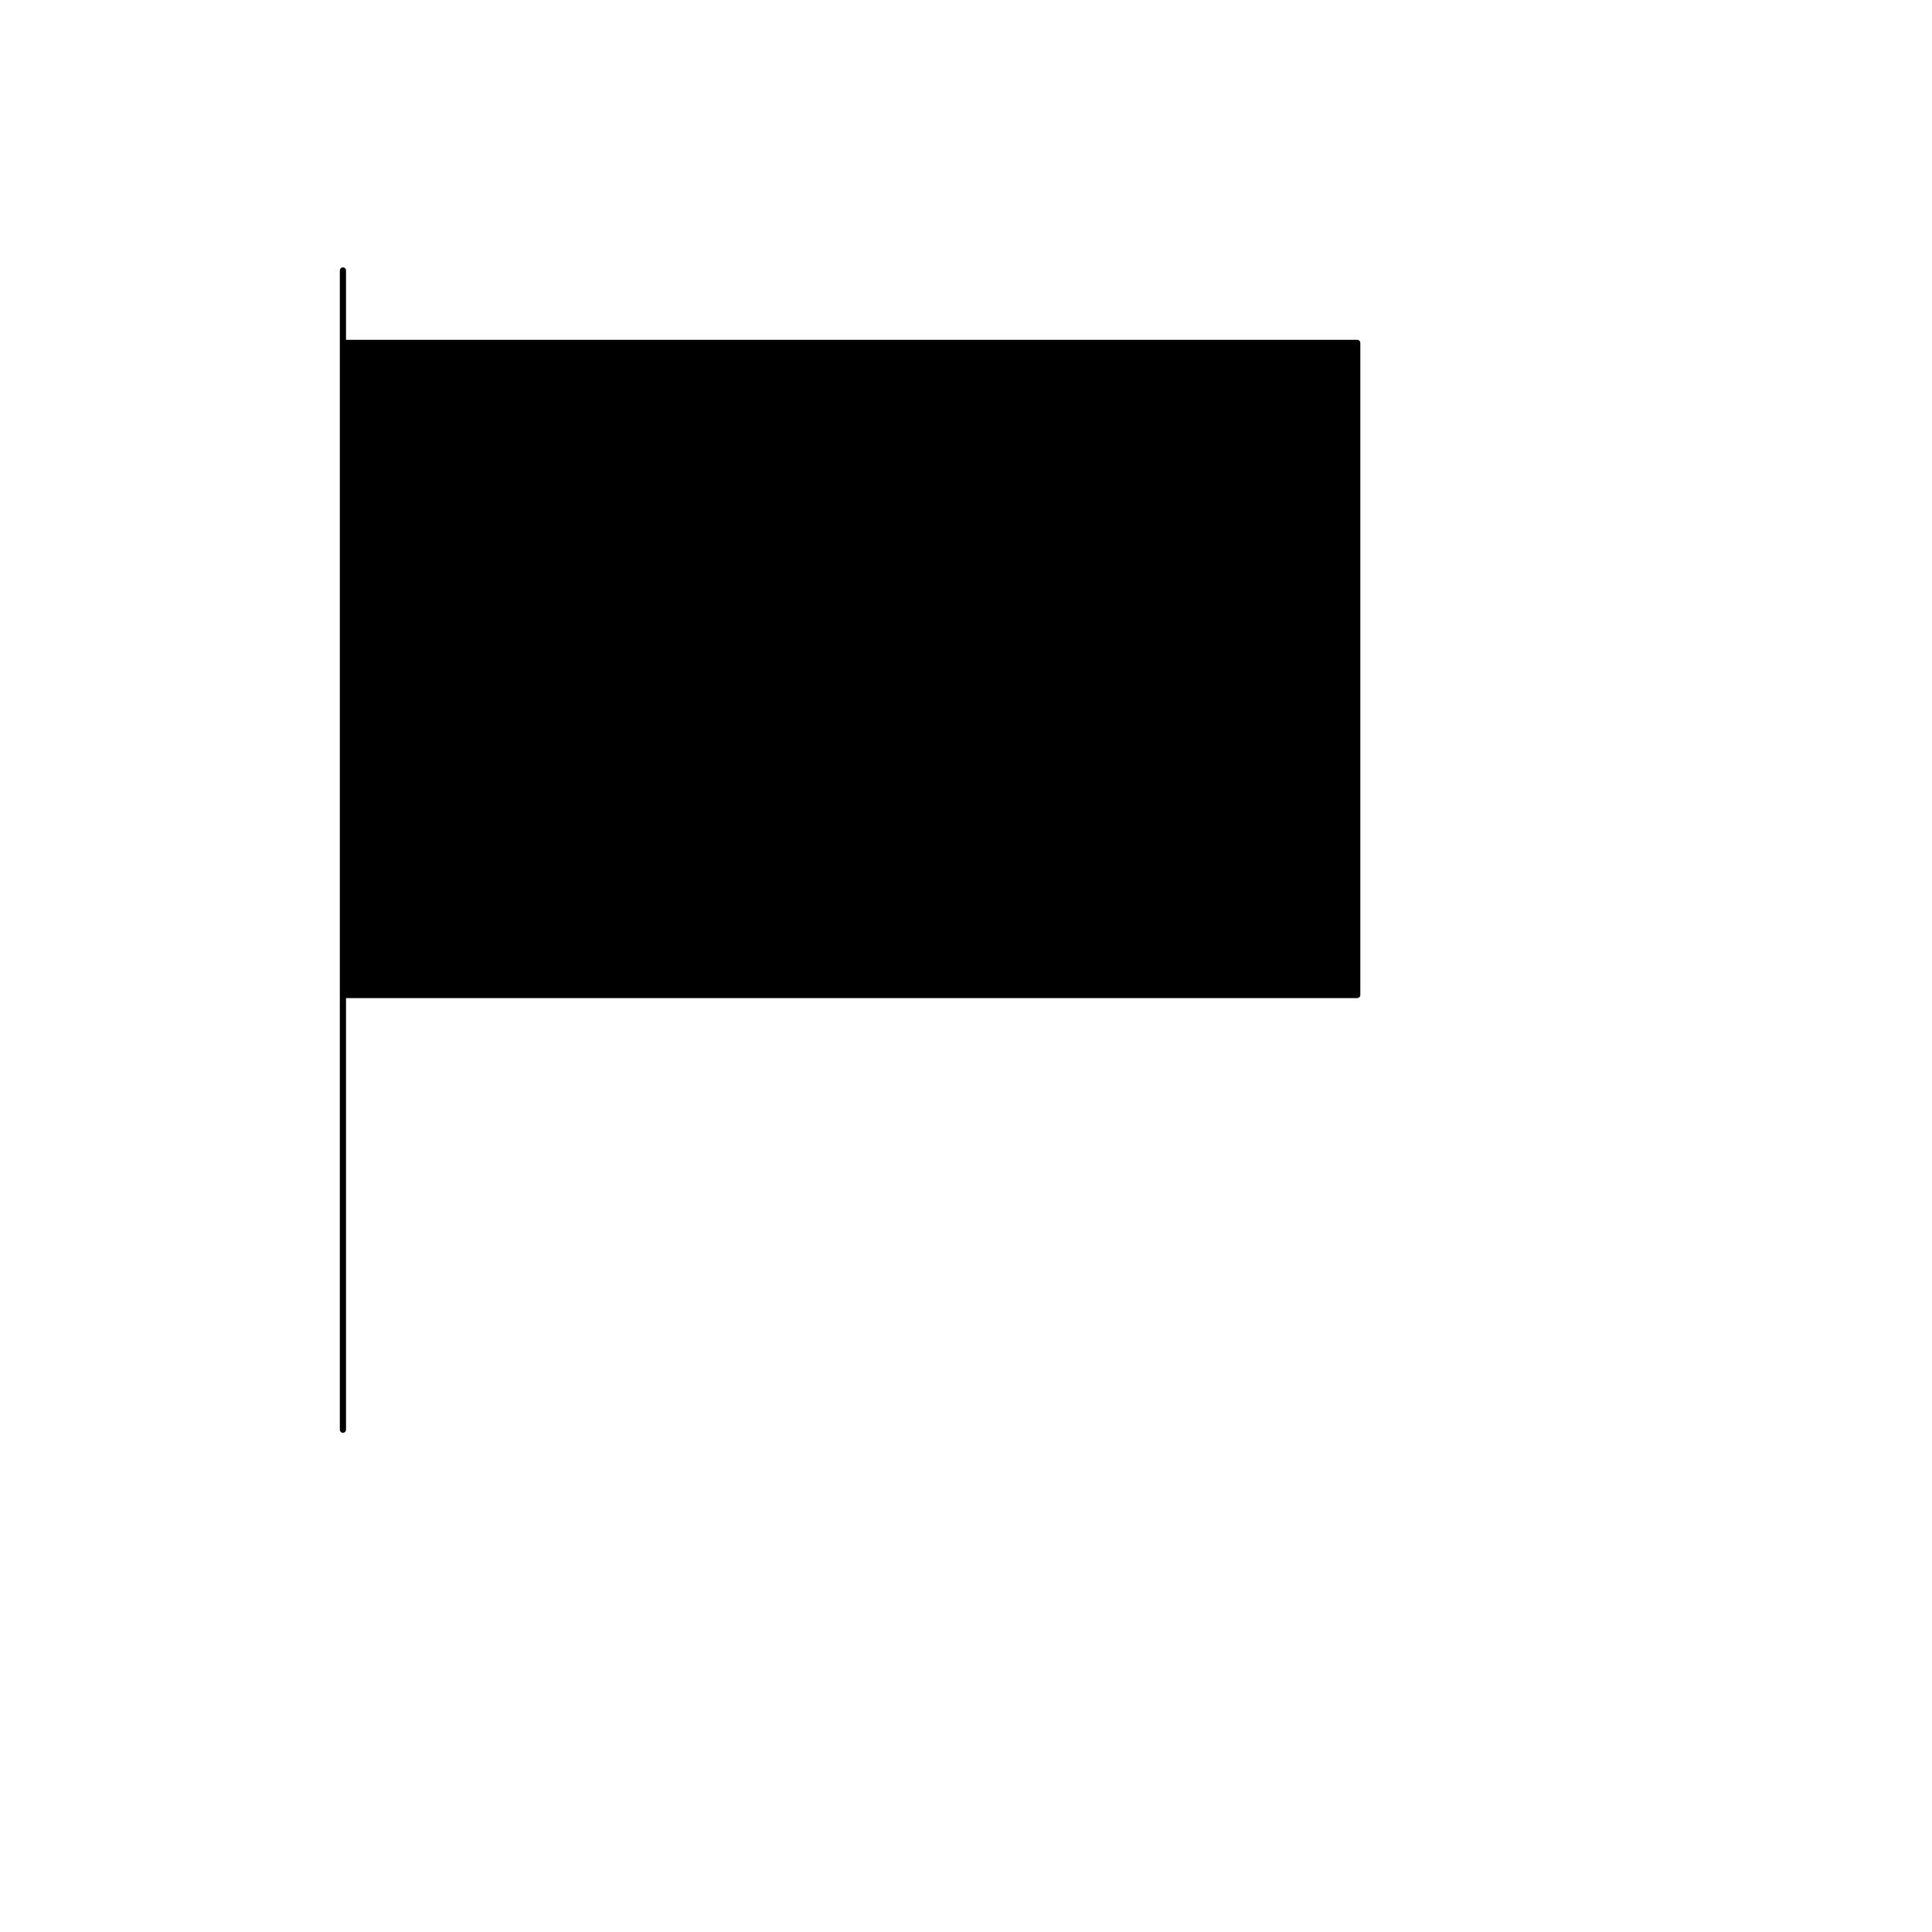 <svg xmlns="http://www.w3.org/2000/svg" version="1.1" xmlns:xlink="http://www.w3.org/1999/xlink" width="100%" height="100%" id="svgWorkerArea" viewBox="-25 -25 625 625" xmlns:idraw="https://idraw.muisca.co" style="background: white;"><defs id="defsdoc"><pattern id="patternBool" x="0" y="0" width="10" height="10" patternUnits="userSpaceOnUse" patternTransform="rotate(35)"><circle cx="5" cy="5" r="4" style="stroke: none;fill: #ff000070;"></circle></pattern></defs><g id="fileImp-115461171" class="cosito"><path id="pathImp-246228922" fill="currentColor" class="grouped" d="M414.062 85.938C414.062 85.938 85.938 85.938 85.938 85.938 85.938 85.938 85.938 296.875 85.938 296.875 85.938 296.875 414.062 296.875 414.062 296.875 414.062 296.875 414.062 85.938 414.062 85.938 414.062 85.938 414.062 85.938 414.062 85.938"></path><path id="pathImp-637741178" fill="none" stroke="currentColor" stroke-linecap="round" stroke-linejoin="round" stroke-width="2" class="grouped" d="M85.938 437.5C85.938 437.5 85.938 296.875 85.938 296.875M85.938 85.938C85.938 85.938 414.062 85.938 414.062 85.938 414.062 85.938 414.062 296.875 414.062 296.875 414.062 296.875 85.938 296.875 85.938 296.875M85.938 85.938C85.938 85.938 85.938 296.875 85.938 296.875M85.938 85.938C85.938 85.938 85.938 62.5 85.938 62.5"></path></g></svg>